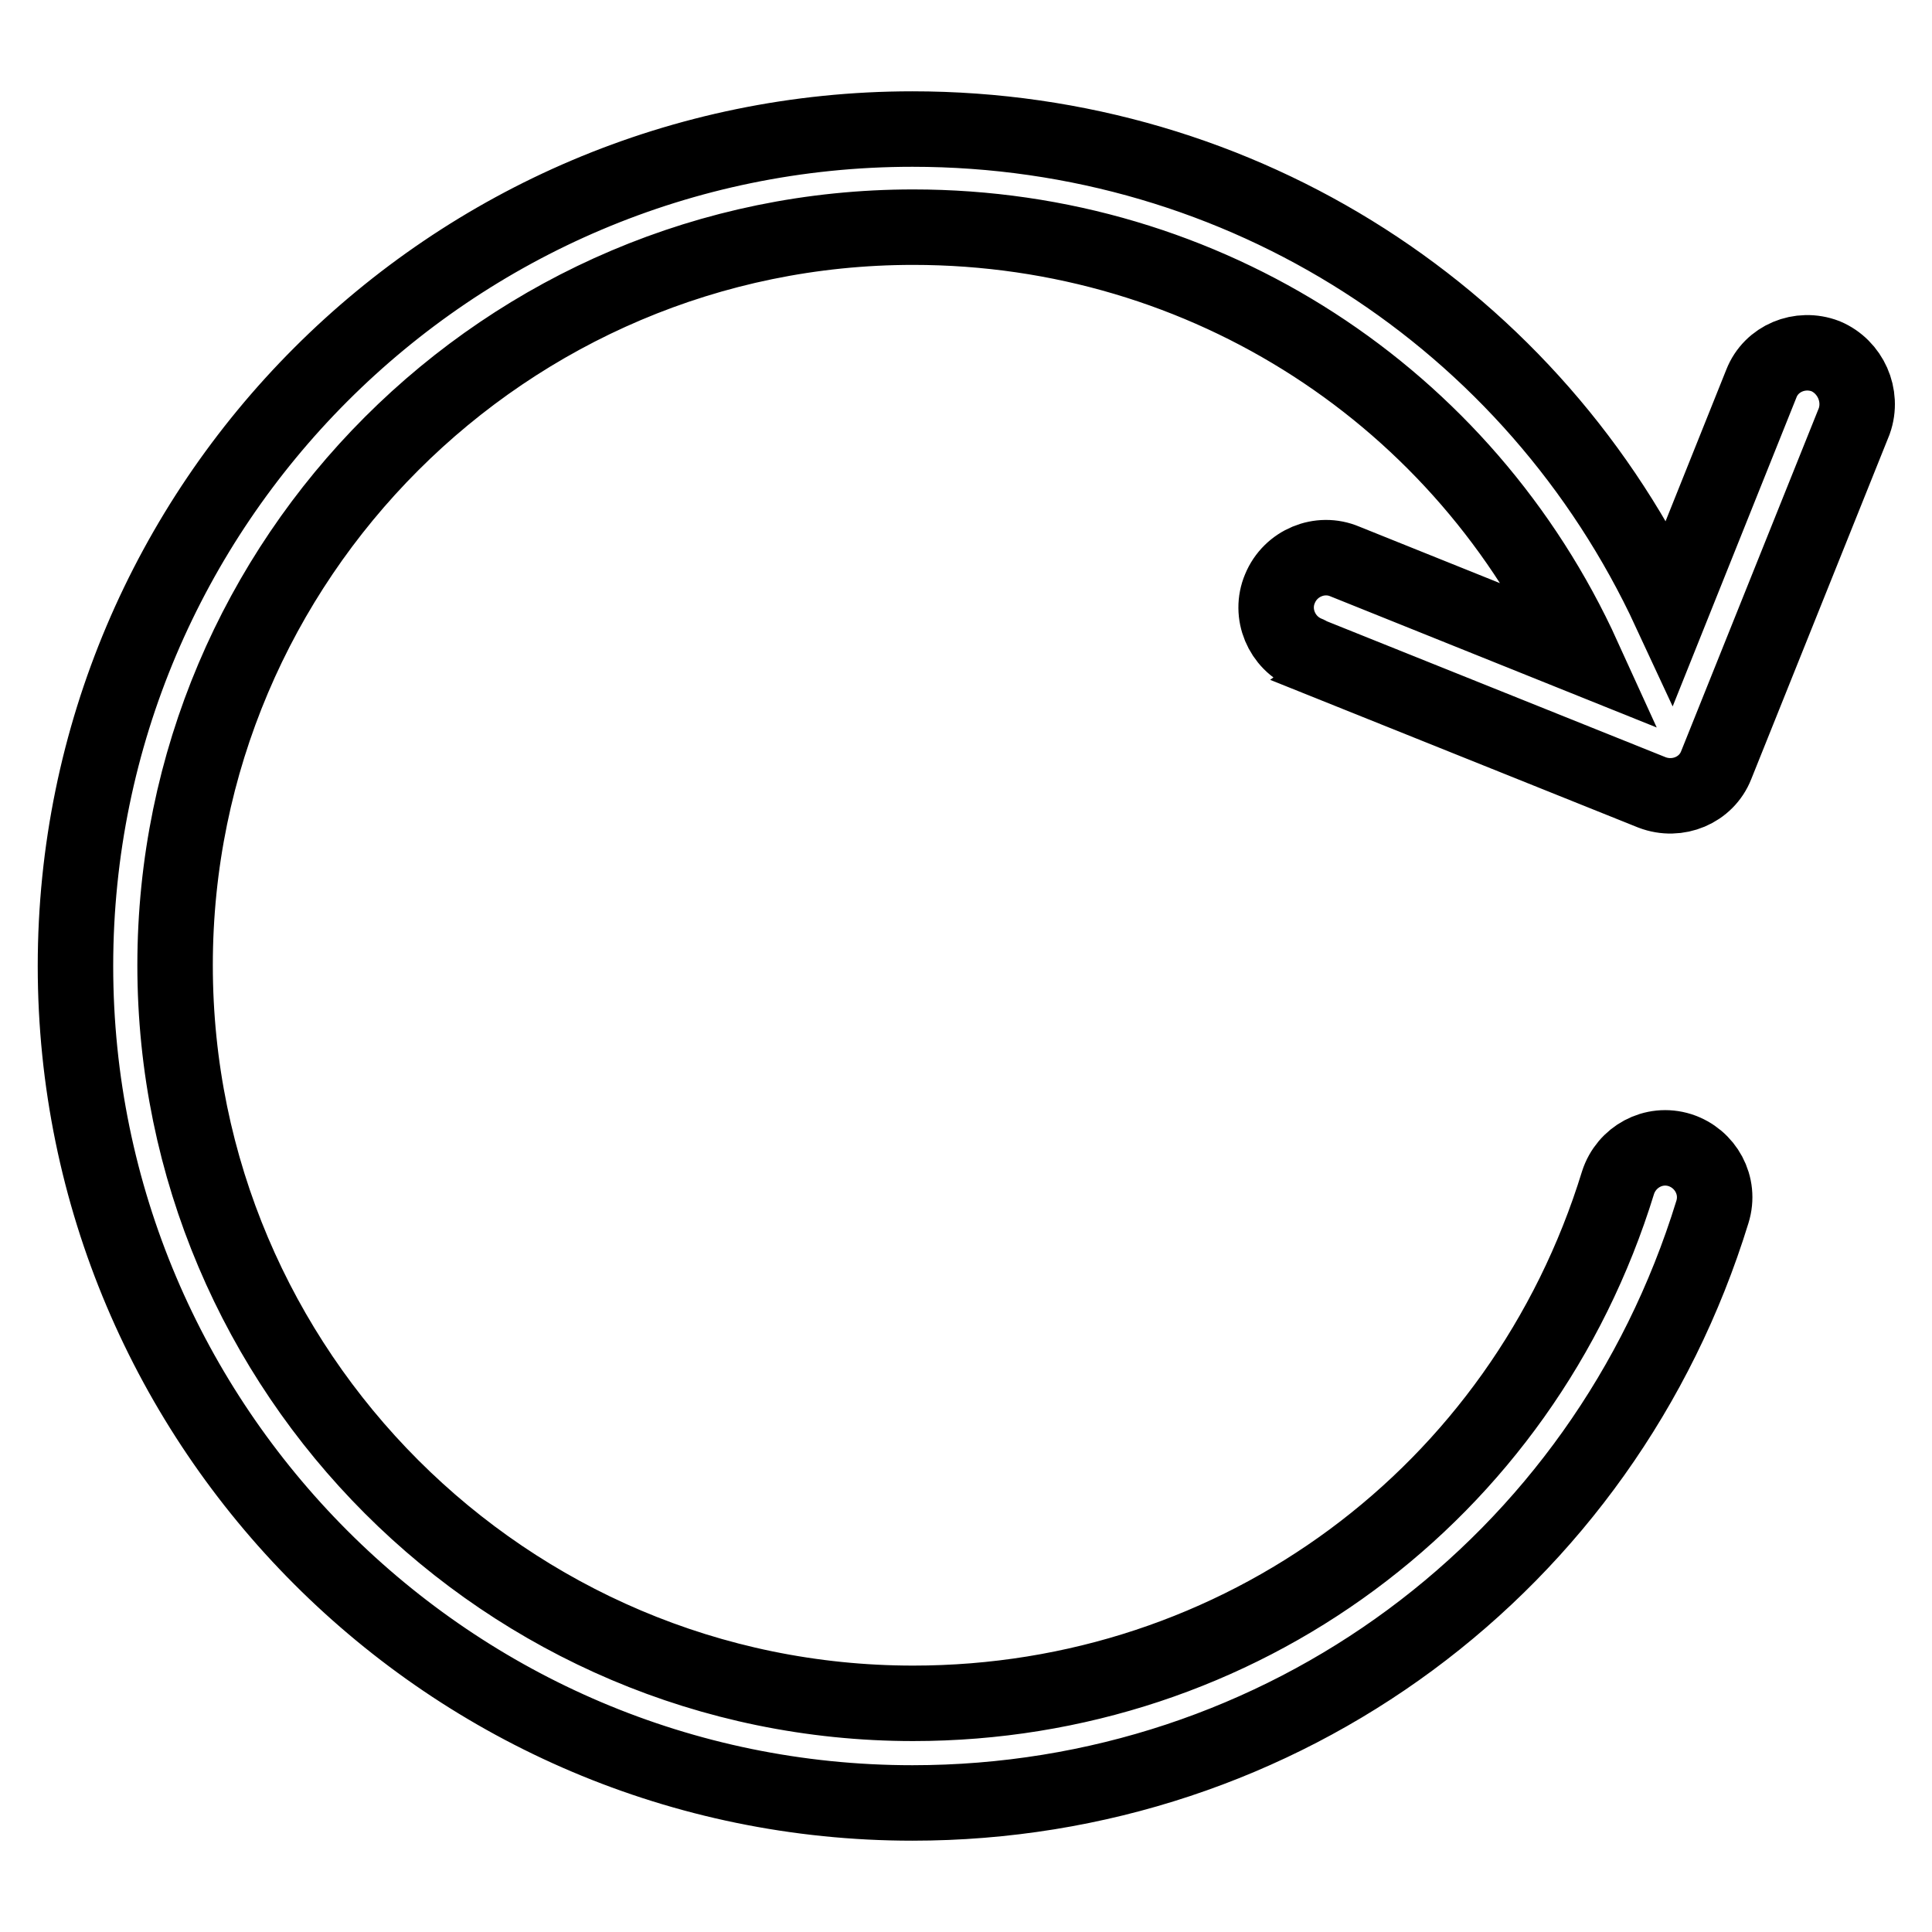<?xml version="1.0" encoding="utf-8"?>
<!-- Svg Vector Icons : http://www.onlinewebfonts.com/icon -->
<!DOCTYPE svg PUBLIC "-//W3C//DTD SVG 1.1//EN" "http://www.w3.org/Graphics/SVG/1.1/DTD/svg11.dtd">
<svg version="1.1" xmlns="http://www.w3.org/2000/svg" xmlns:xlink="http://www.w3.org/1999/xlink" x="0px" y="0px" viewBox="0 0 256 256" enable-background="new 0 0 256 256" xml:space="preserve">
<g> <path stroke-width="10" fill-opacity="0" stroke="#000000"  d="M241.9,47.2c-3.4-1.3-7.2,0.3-8.5,3.6L221.3,81c-18-38.8-56.6-63.9-100.4-63.9C59.7,17.1,10,66.9,10,128 c0,61.1,49.7,110.9,110.9,110.9c49,0,91.6-31.5,106-78.3c1.1-3.5-0.9-7.1-4.3-8.2c-3.5-1.1-7.1,0.9-8.2,4.3 c-12.7,41.3-50.2,69-93.4,69c-53.9,0-97.8-43.9-97.8-97.8c0-53.9,43.9-97.8,97.8-97.8c38.9,0,73.1,22.5,88.8,57l-31.6-12.7 c-3.3-1.4-7.2,0.2-8.6,3.6c-1.4,3.3,0.2,7.2,3.6,8.6c0,0,0.1,0,0.1,0.1l45.6,18.3c3.4,1.3,7.2-0.3,8.5-3.6l18.3-45.6 C246.9,52.4,245.2,48.6,241.9,47.2C241.9,47.2,241.9,47.2,241.9,47.2z"/></g>
</svg>